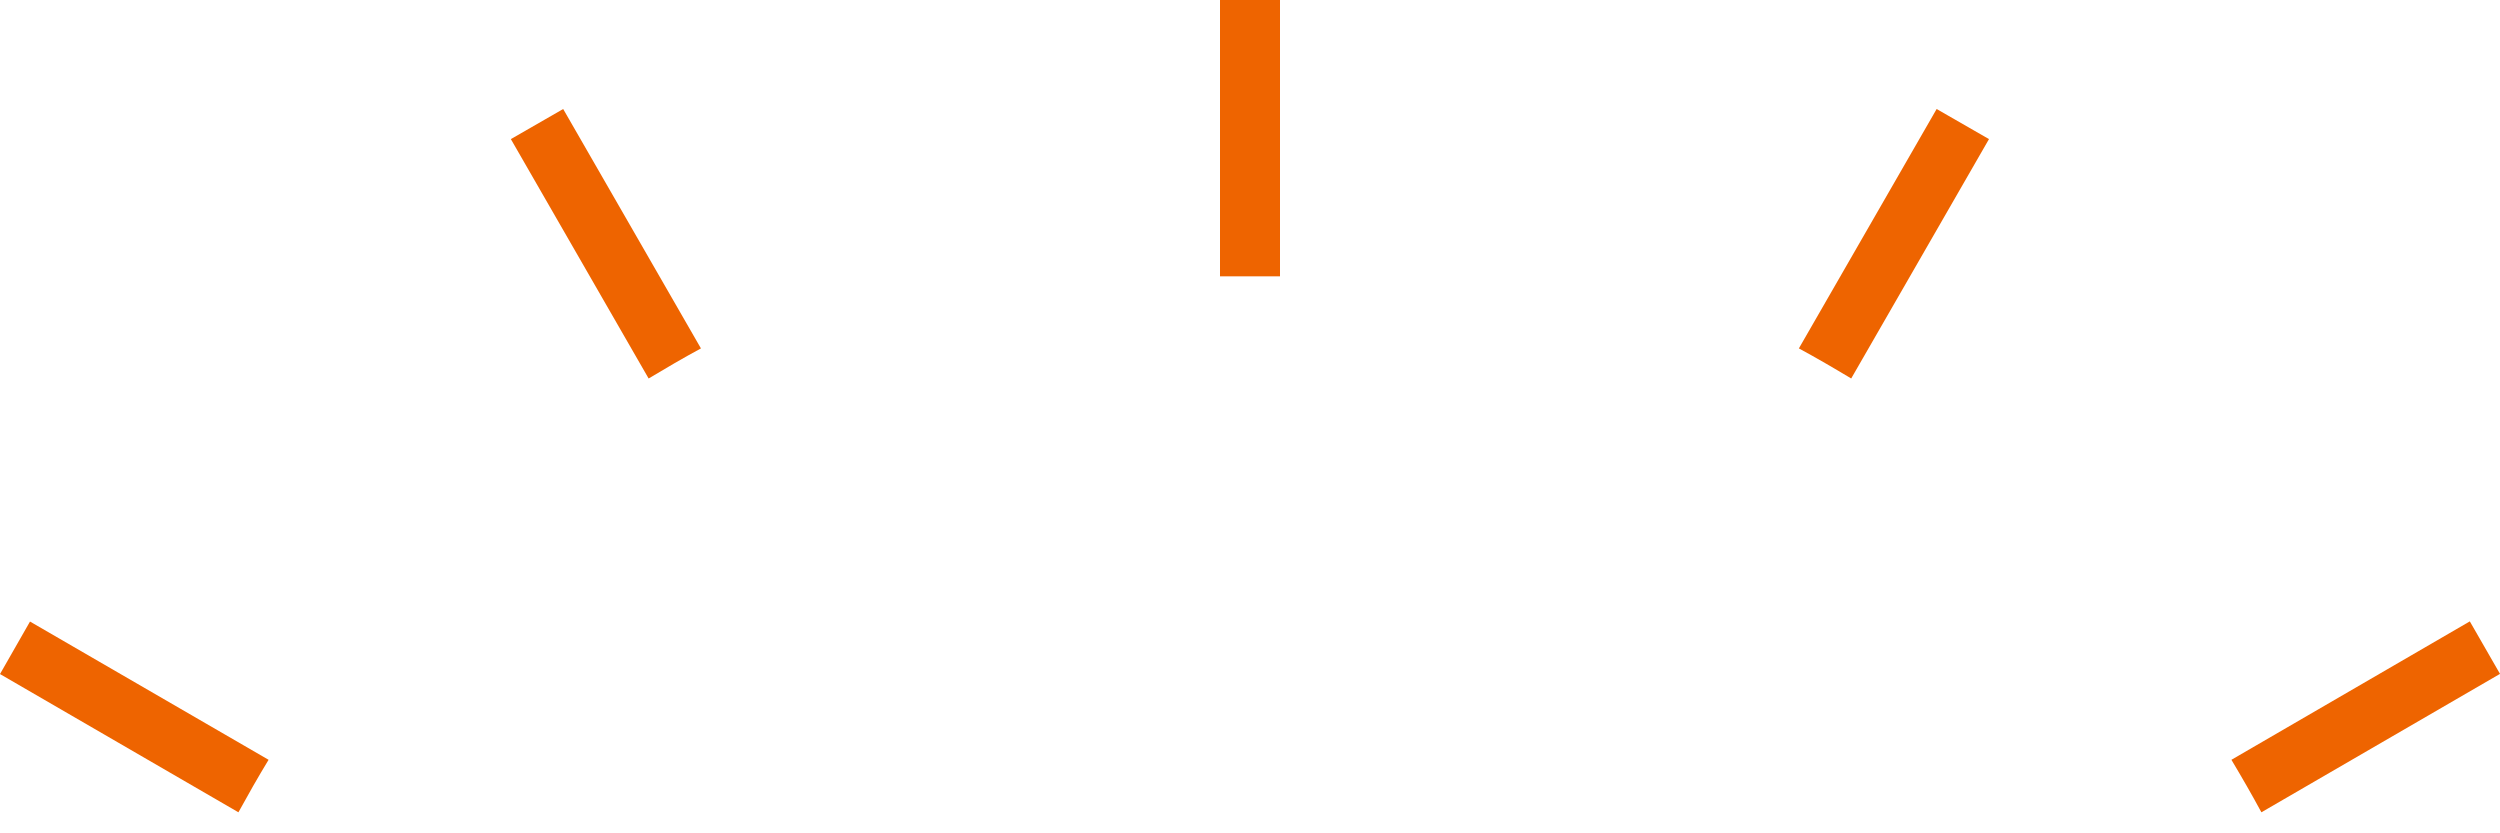 <svg width="111" height="37" viewBox="0 0 111 37" fill="none" xmlns="http://www.w3.org/2000/svg">
<path d="M54.168 12.268C54.609 12.268 55.051 12.268 55.5 12.268C55.949 12.268 56.391 12.268 56.832 12.268V0H54.168V12.268Z" fill="#EE6400"/>
<path d="M88.311 6.176L85.987 4.84L79.87 15.469C80.644 15.888 81.419 16.339 82.193 16.805L88.311 6.176Z" fill="#EE6400"/>
<path d="M111 29.92L109.66 27.589L99.075 33.735C99.539 34.512 99.988 35.289 100.406 36.066L111 29.92Z" fill="#EE6400"/>
<path d="M28.799 16.805C29.574 16.339 30.348 15.888 31.122 15.469L25.005 4.84L22.682 6.176L28.799 16.805Z" fill="#EE6400"/>
<path d="M10.586 36.066C11.012 35.289 11.453 34.512 11.925 33.735L1.332 27.597L-1.43051e-05 29.928L10.586 36.066Z" fill="#EE6400"/>
</svg>

